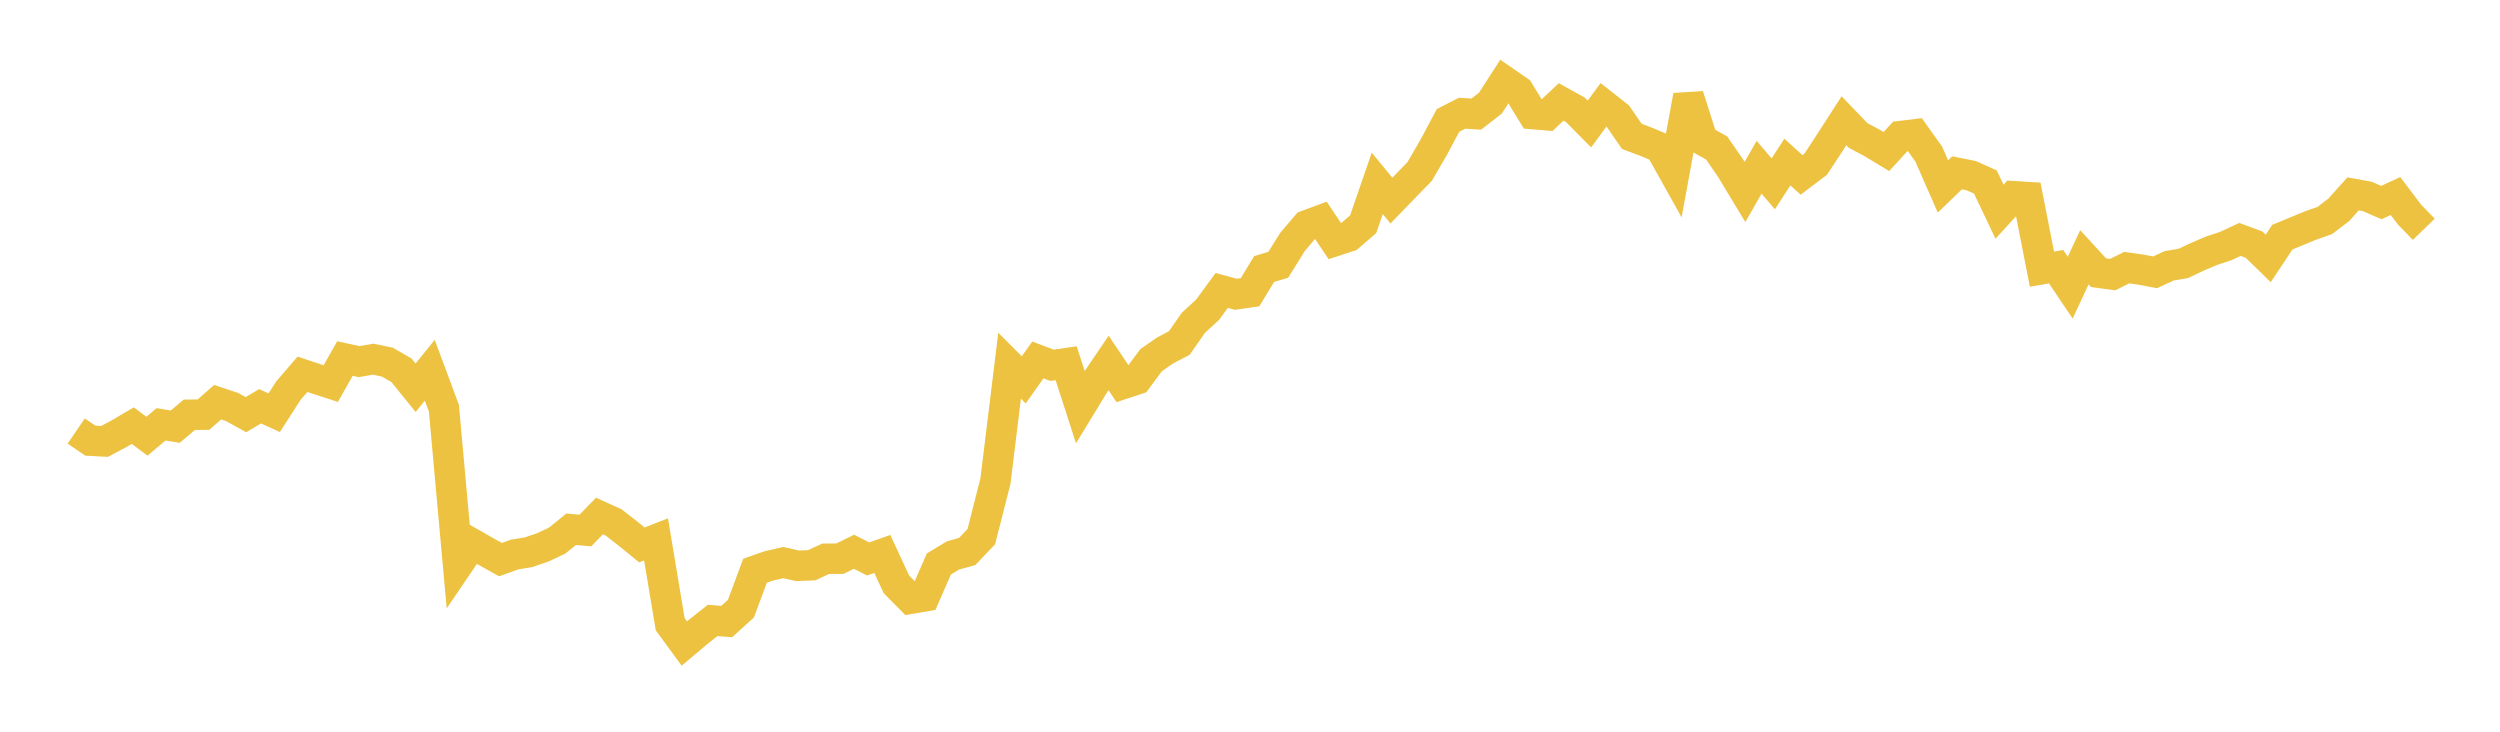 <svg width="164" height="48" xmlns="http://www.w3.org/2000/svg" xmlns:xlink="http://www.w3.org/1999/xlink"><path fill="none" stroke="rgb(237,194,64)" stroke-width="2" d="M5,28.276L5.928,28.909L6.855,28.958L7.783,28.466L8.711,27.921L9.639,28.616L10.566,27.836L11.494,27.989L12.422,27.209L13.349,27.201L14.277,26.383L15.205,26.692L16.133,27.202L17.06,26.652L17.988,27.073L18.916,25.63L19.843,24.553L20.771,24.861L21.699,25.163L22.627,23.52L23.554,23.721L24.482,23.563L25.41,23.757L26.337,24.291L27.265,25.437L28.193,24.288L29.12,26.78L30.048,37.033L30.976,35.666L31.904,36.195L32.831,36.711L33.759,36.378L34.687,36.223L35.614,35.906L36.542,35.468L37.47,34.719L38.398,34.804L39.325,33.85L40.253,34.27L41.181,34.992L42.108,35.746L43.036,35.383L43.964,40.949L44.892,42.216L45.819,41.436L46.747,40.702L47.675,40.772L48.602,39.932L49.53,37.441L50.458,37.116L51.386,36.905L52.313,37.117L53.241,37.082L54.169,36.655L55.096,36.65L56.024,36.195L56.952,36.668L57.88,36.339L58.807,38.337L59.735,39.275L60.663,39.118L61.59,36.996L62.518,36.436L63.446,36.18L64.373,35.204L65.301,31.561L66.229,23.988L67.157,24.918L68.084,23.613L69.012,23.963L69.94,23.83L70.867,26.699L71.795,25.176L72.723,23.809L73.651,25.193L74.578,24.887L75.506,23.633L76.434,22.987L77.361,22.504L78.289,21.171L79.217,20.322L80.145,19.053L81.072,19.306L82,19.172L82.928,17.649L83.855,17.37L84.783,15.878L85.711,14.785L86.639,14.441L87.566,15.817L88.494,15.512L89.422,14.711L90.349,12.029L91.277,13.159L92.205,12.2L93.133,11.246L94.06,9.647L94.988,7.902L95.916,7.427L96.843,7.487L97.771,6.765L98.699,5.327L99.627,5.969L100.554,7.483L101.482,7.562L102.41,6.686L103.337,7.199L104.265,8.135L105.193,6.874L106.12,7.602L107.048,8.946L107.976,9.295L108.904,9.685L109.831,11.345L110.759,6.277L111.687,9.19L112.614,9.708L113.542,11.056L114.47,12.594L115.398,10.971L116.325,12.06L117.253,10.63L118.181,11.474L119.108,10.775L120.036,9.361L120.964,7.92L121.892,8.886L122.819,9.381L123.747,9.943L124.675,8.929L125.602,8.815L126.53,10.117L127.458,12.232L128.386,11.338L129.313,11.523L130.241,11.94L131.169,13.888L132.096,12.872L133.024,12.93L133.952,17.657L134.88,17.495L135.807,18.872L136.735,16.876L137.663,17.886L138.59,18.014L139.518,17.556L140.446,17.688L141.373,17.864L142.301,17.437L143.229,17.28L144.157,16.84L145.084,16.447L146.012,16.14L146.94,15.706L147.867,16.048L148.795,16.953L149.723,15.555L150.651,15.174L151.578,14.791L152.506,14.466L153.434,13.756L154.361,12.718L155.289,12.885L156.217,13.287L157.145,12.86L158.072,14.086L159,15.043"></path></svg>